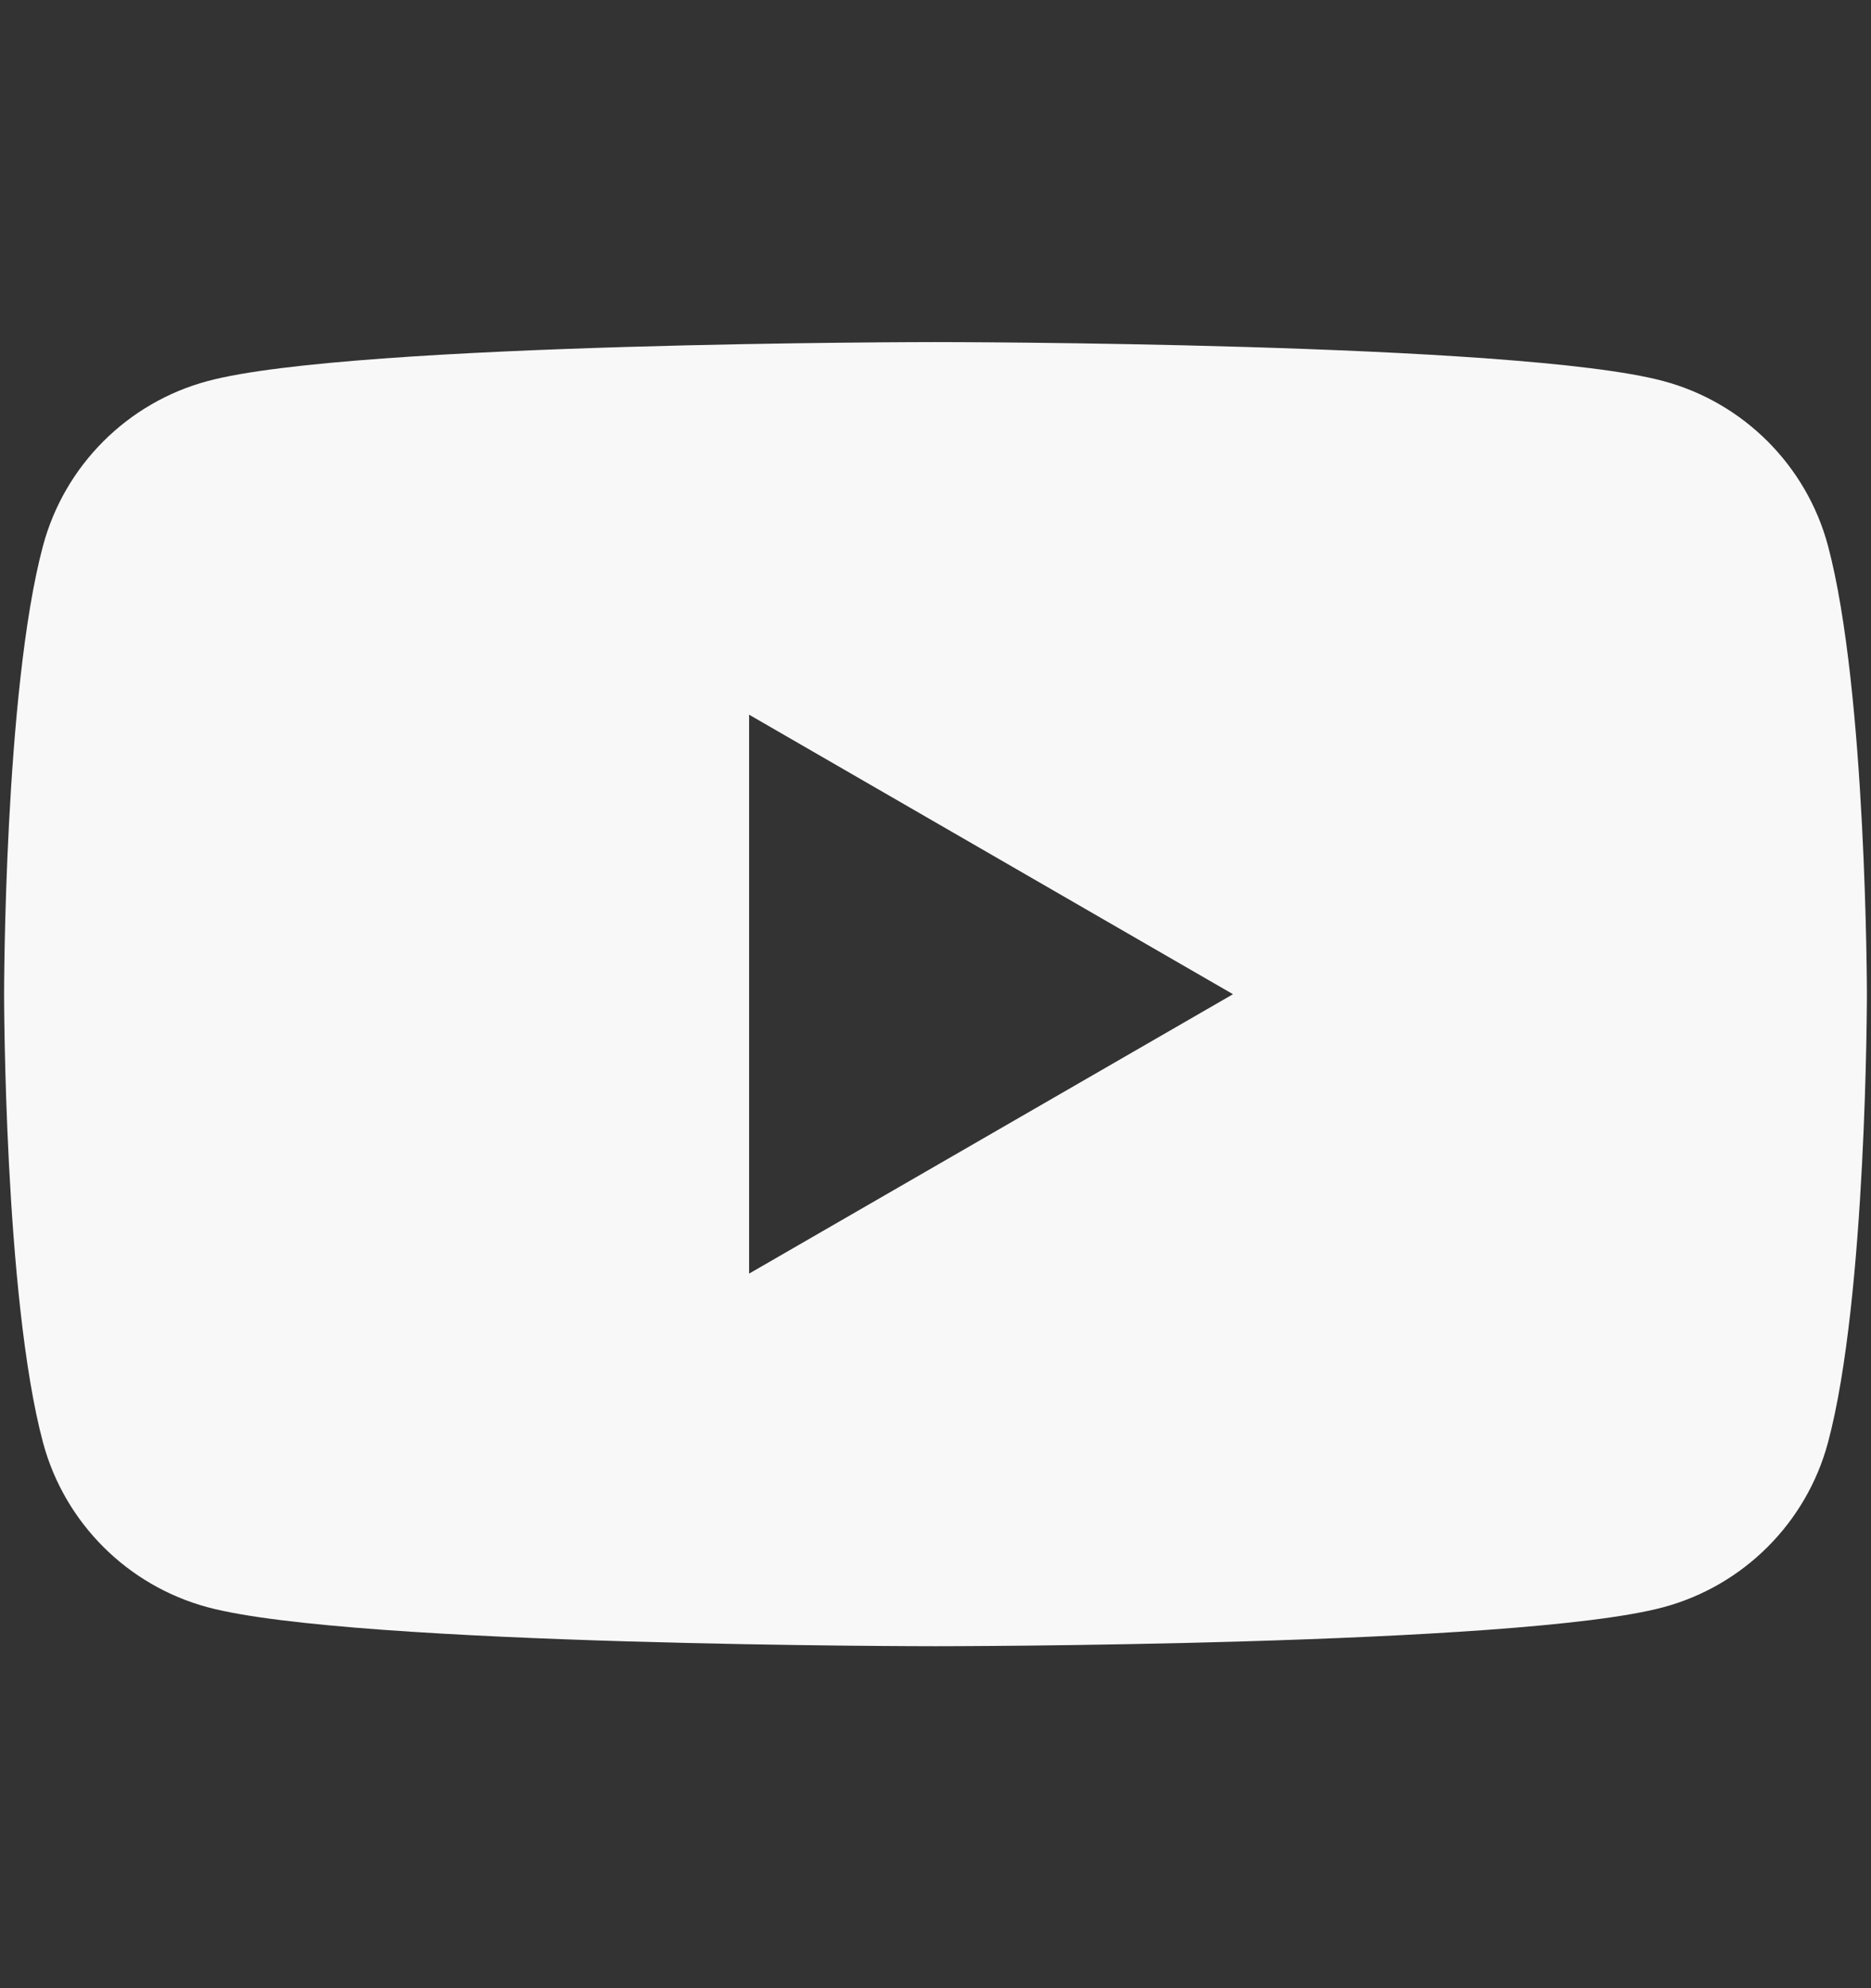 <svg width="16" height="17" viewBox="0 0 16 17" fill="none" xmlns="http://www.w3.org/2000/svg">
<rect x="0" y="0" width="16" height="17" fill="#333333" stroke="none"/>
<path fill-rule="evenodd" clip-rule="evenodd" d="M14.223 3.258C14.909 3.441 15.448 3.98 15.632 4.666C15.963 5.908 15.965 8.5 15.965 8.5C15.965 8.5 15.965 11.093 15.632 12.335C15.448 13.021 14.909 13.559 14.223 13.743C12.982 14.076 8 14.076 8 14.076C8 14.076 3.018 14.076 1.777 13.743C1.091 13.559 0.552 13.021 0.368 12.335C0.035 11.093 0.035 8.5 0.035 8.5C0.035 8.5 0.035 5.908 0.368 4.666C0.552 3.98 1.091 3.441 1.777 3.258C3.018 2.925 8 2.925 8 2.925C8 2.925 12.982 2.925 14.223 3.258ZM10.544 8.501L6.406 10.89V6.111L10.544 8.501Z" fill="#F8F8F9"/>
</svg>
